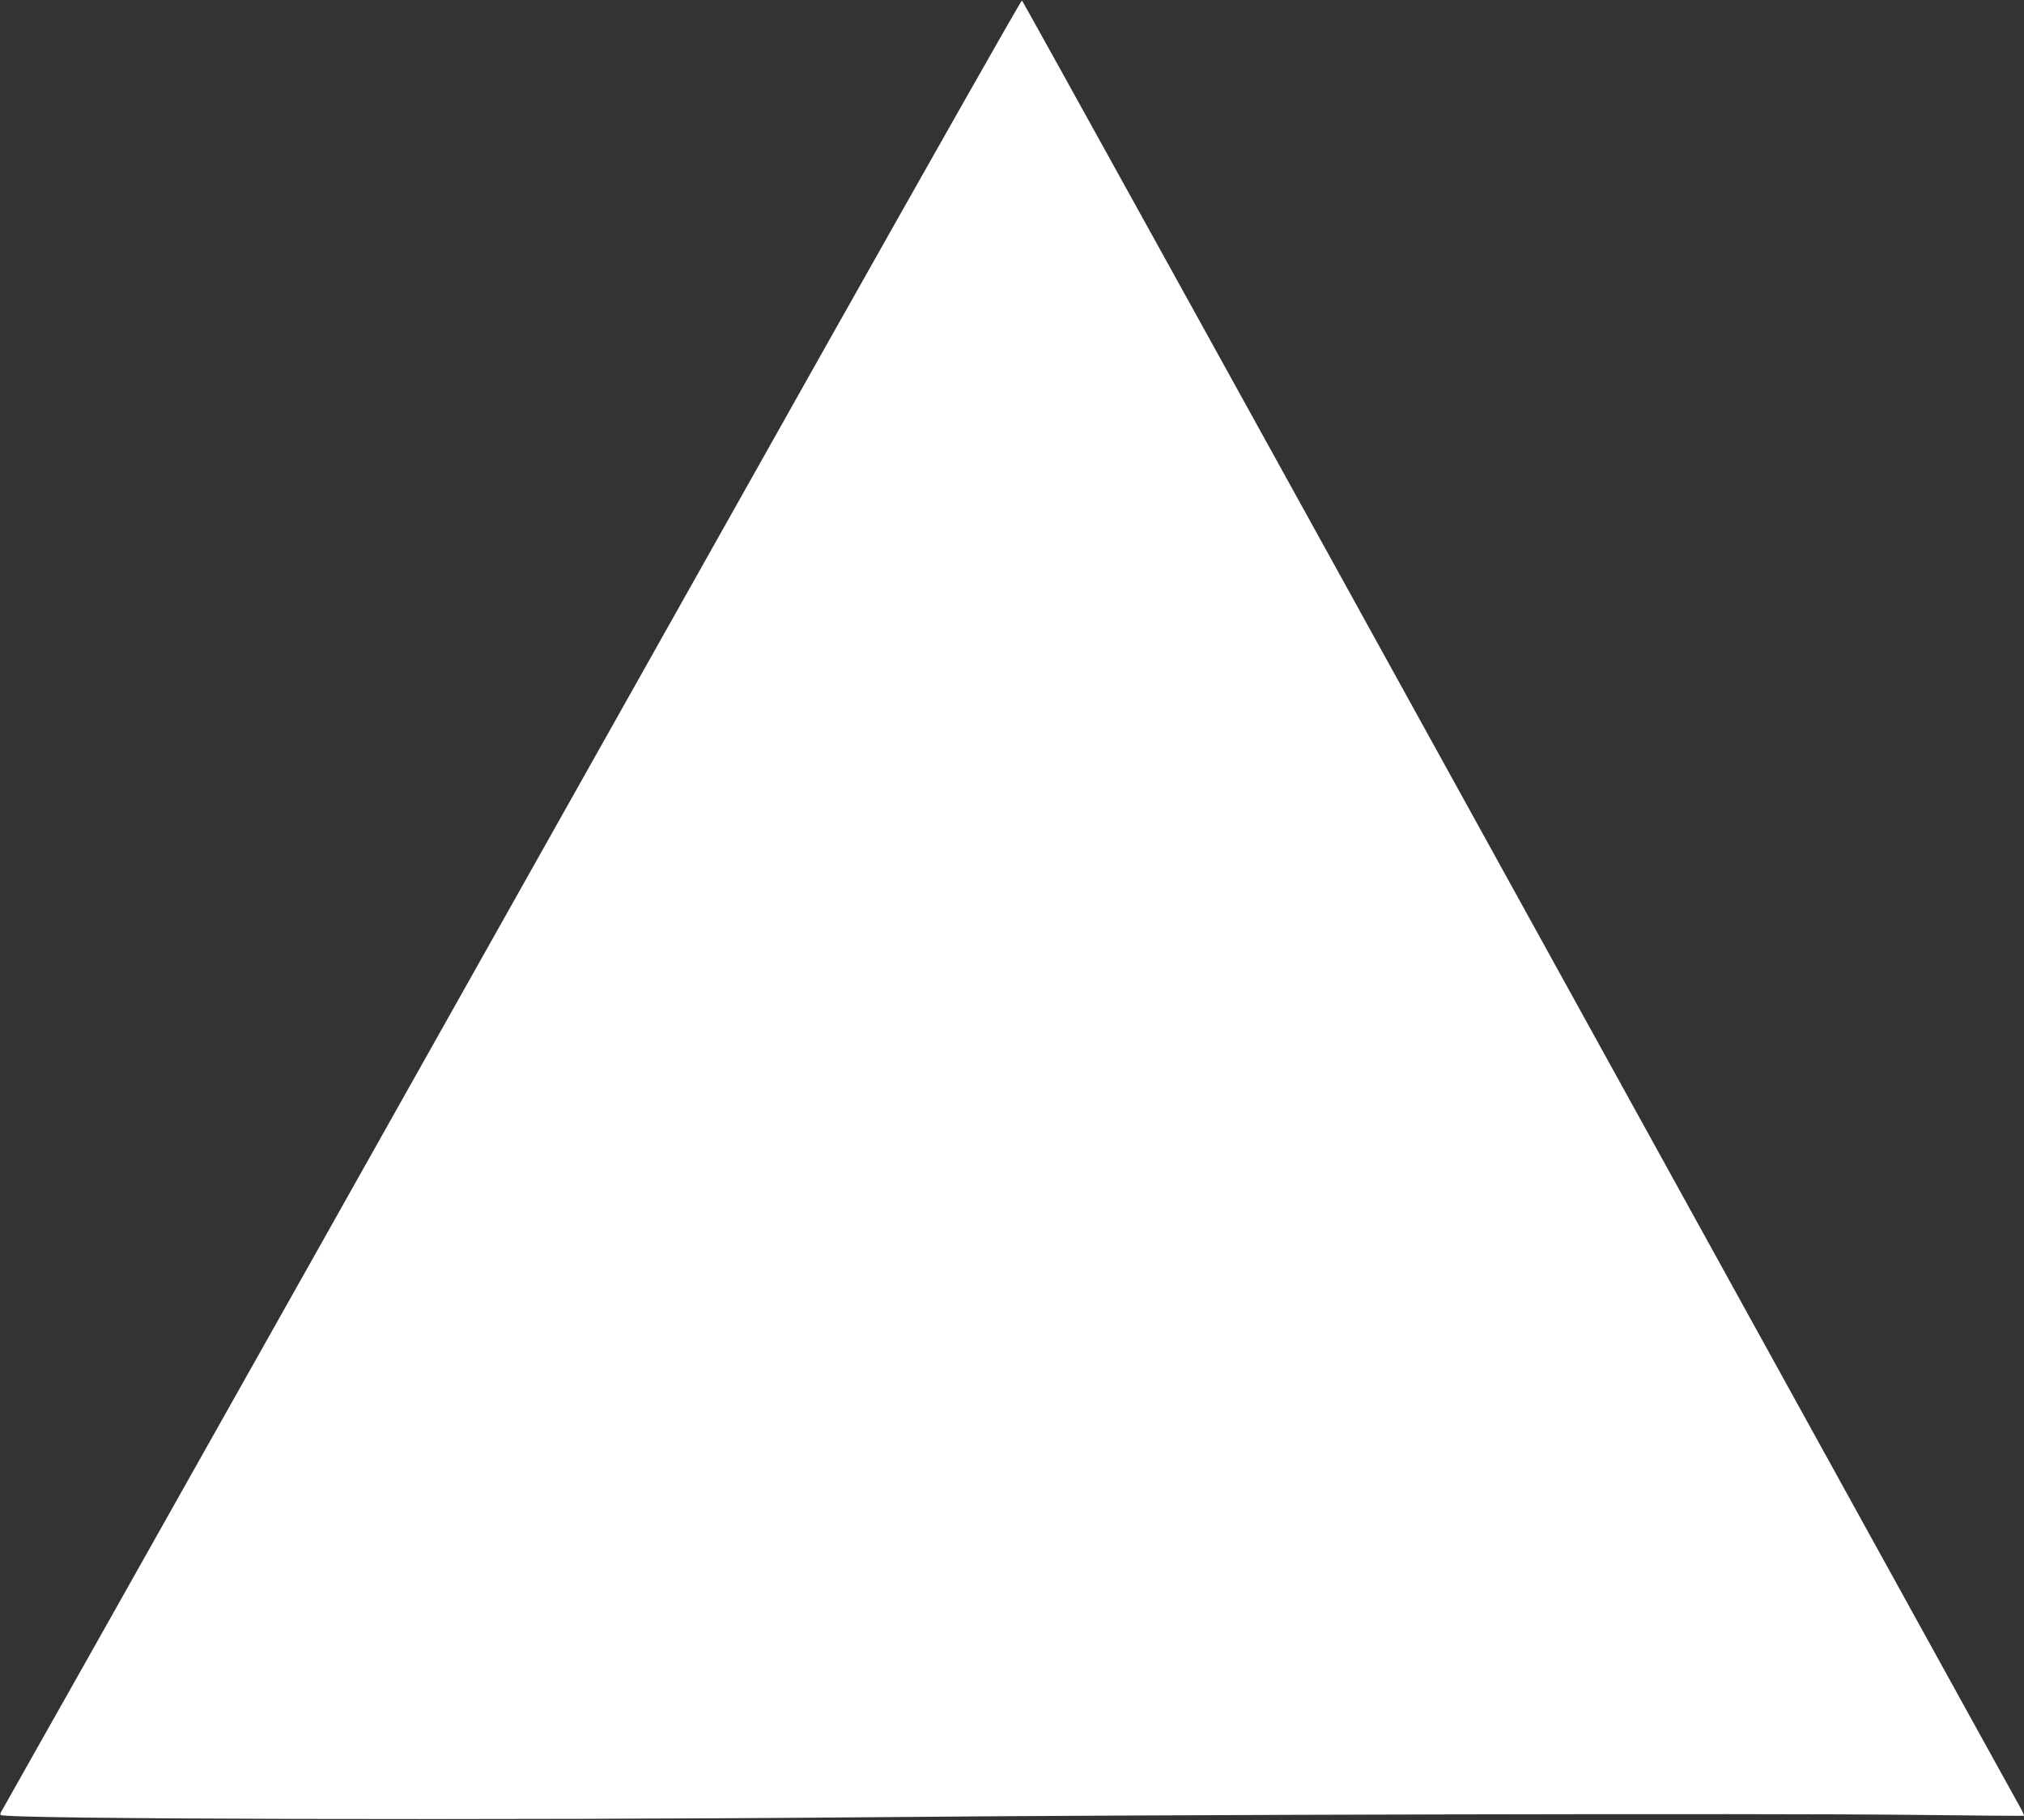 <?xml version="1.0" standalone="no"?>
<!DOCTYPE svg PUBLIC "-//W3C//DTD SVG 20010904//EN"
 "http://www.w3.org/TR/2001/REC-SVG-20010904/DTD/svg10.dtd">
<svg version="1.0" xmlns="http://www.w3.org/2000/svg"
 width="1280pt" height="1151pt" viewBox="0 0 1280 1151"
 preserveAspectRatio="xMidYMid meet">
<rect x="0" y="0" width="1280" height="1151" fill="#333333" stroke="none"/>
<g transform="translate(0,1151) scale(0.1,-0.1)"
fill="#ffffff" stroke="none">
<path d="M5190 9263 c-695 -1237 -2143 -3812 -3218 -5723 -1075 -1911 -1959
-3480 -1964 -3487 -5 -7 -7 -16 -4 -21 16 -27 3157 -35 5521 -14 1880 17 5648
25 6545 15 399 -5 727 -7 729 -6 3 2 -6 22 -19 46 -14 23 -1438 2605 -3167
5737 -1728 3132 -3146 5696 -3150 5697 -5 2 -577 -1008 -1273 -2244z"/>
</g>
</svg>
